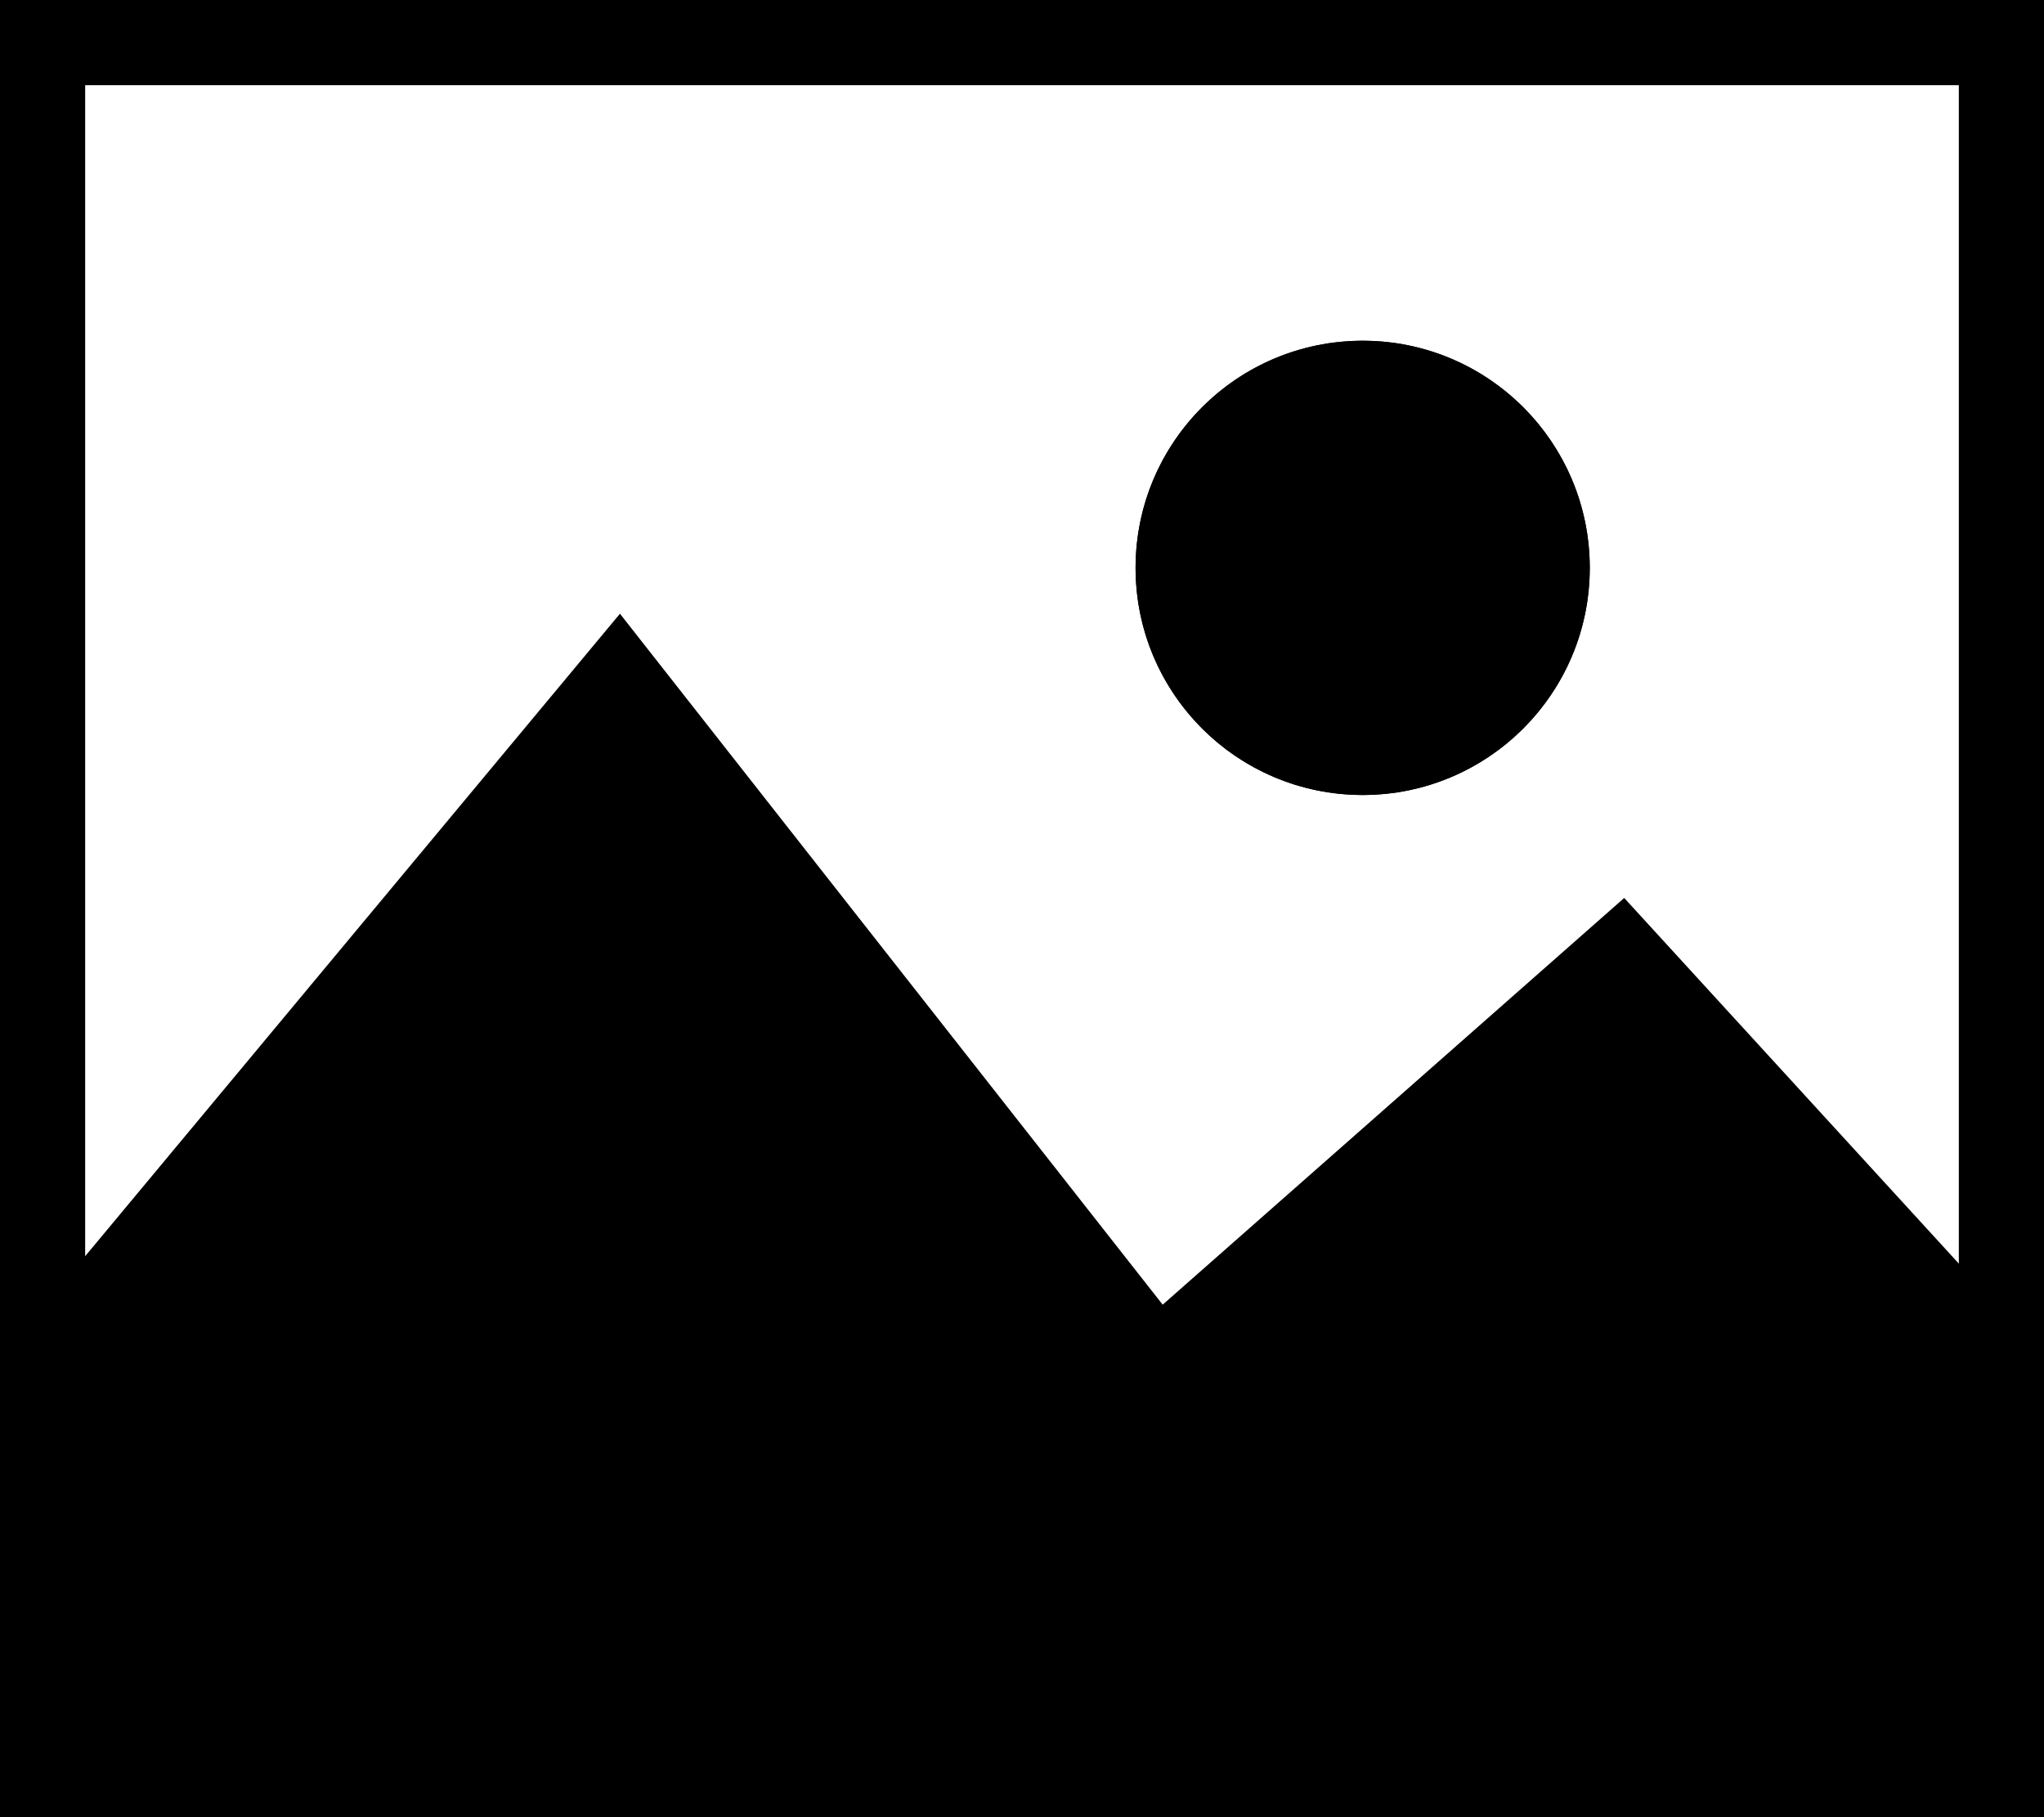 <svg id="Component_44" data-name="Component 44" xmlns="http://www.w3.org/2000/svg" width="18" height="16" viewBox="0 0 18 16">
  <g id="Rectangle_41" data-name="Rectangle 41" fill="none" stroke="#000" stroke-width="0.75">
    <rect width="18" height="16" stroke="none"/>
    <rect x="0.375" y="0.375" width="17.25" height="15.25" fill="none"/>
  </g>
  <g id="Ellipse_11" data-name="Ellipse 11" transform="translate(10 3)" stroke="#000" stroke-width="0.75">
    <circle cx="2" cy="2" r="2" stroke="none"/>
    <circle cx="2" cy="2" r="1.625" fill="none"/>
  </g>
  <path id="Path_53" data-name="Path 53" d="M-143.182-207.348l-3.295-3.6-4.086,3.6-4.738-6.031-5.021,6.031v3.525h17.141Z" transform="translate(160.752 219.379)" stroke="#000" stroke-width="0.75"/>
</svg>
